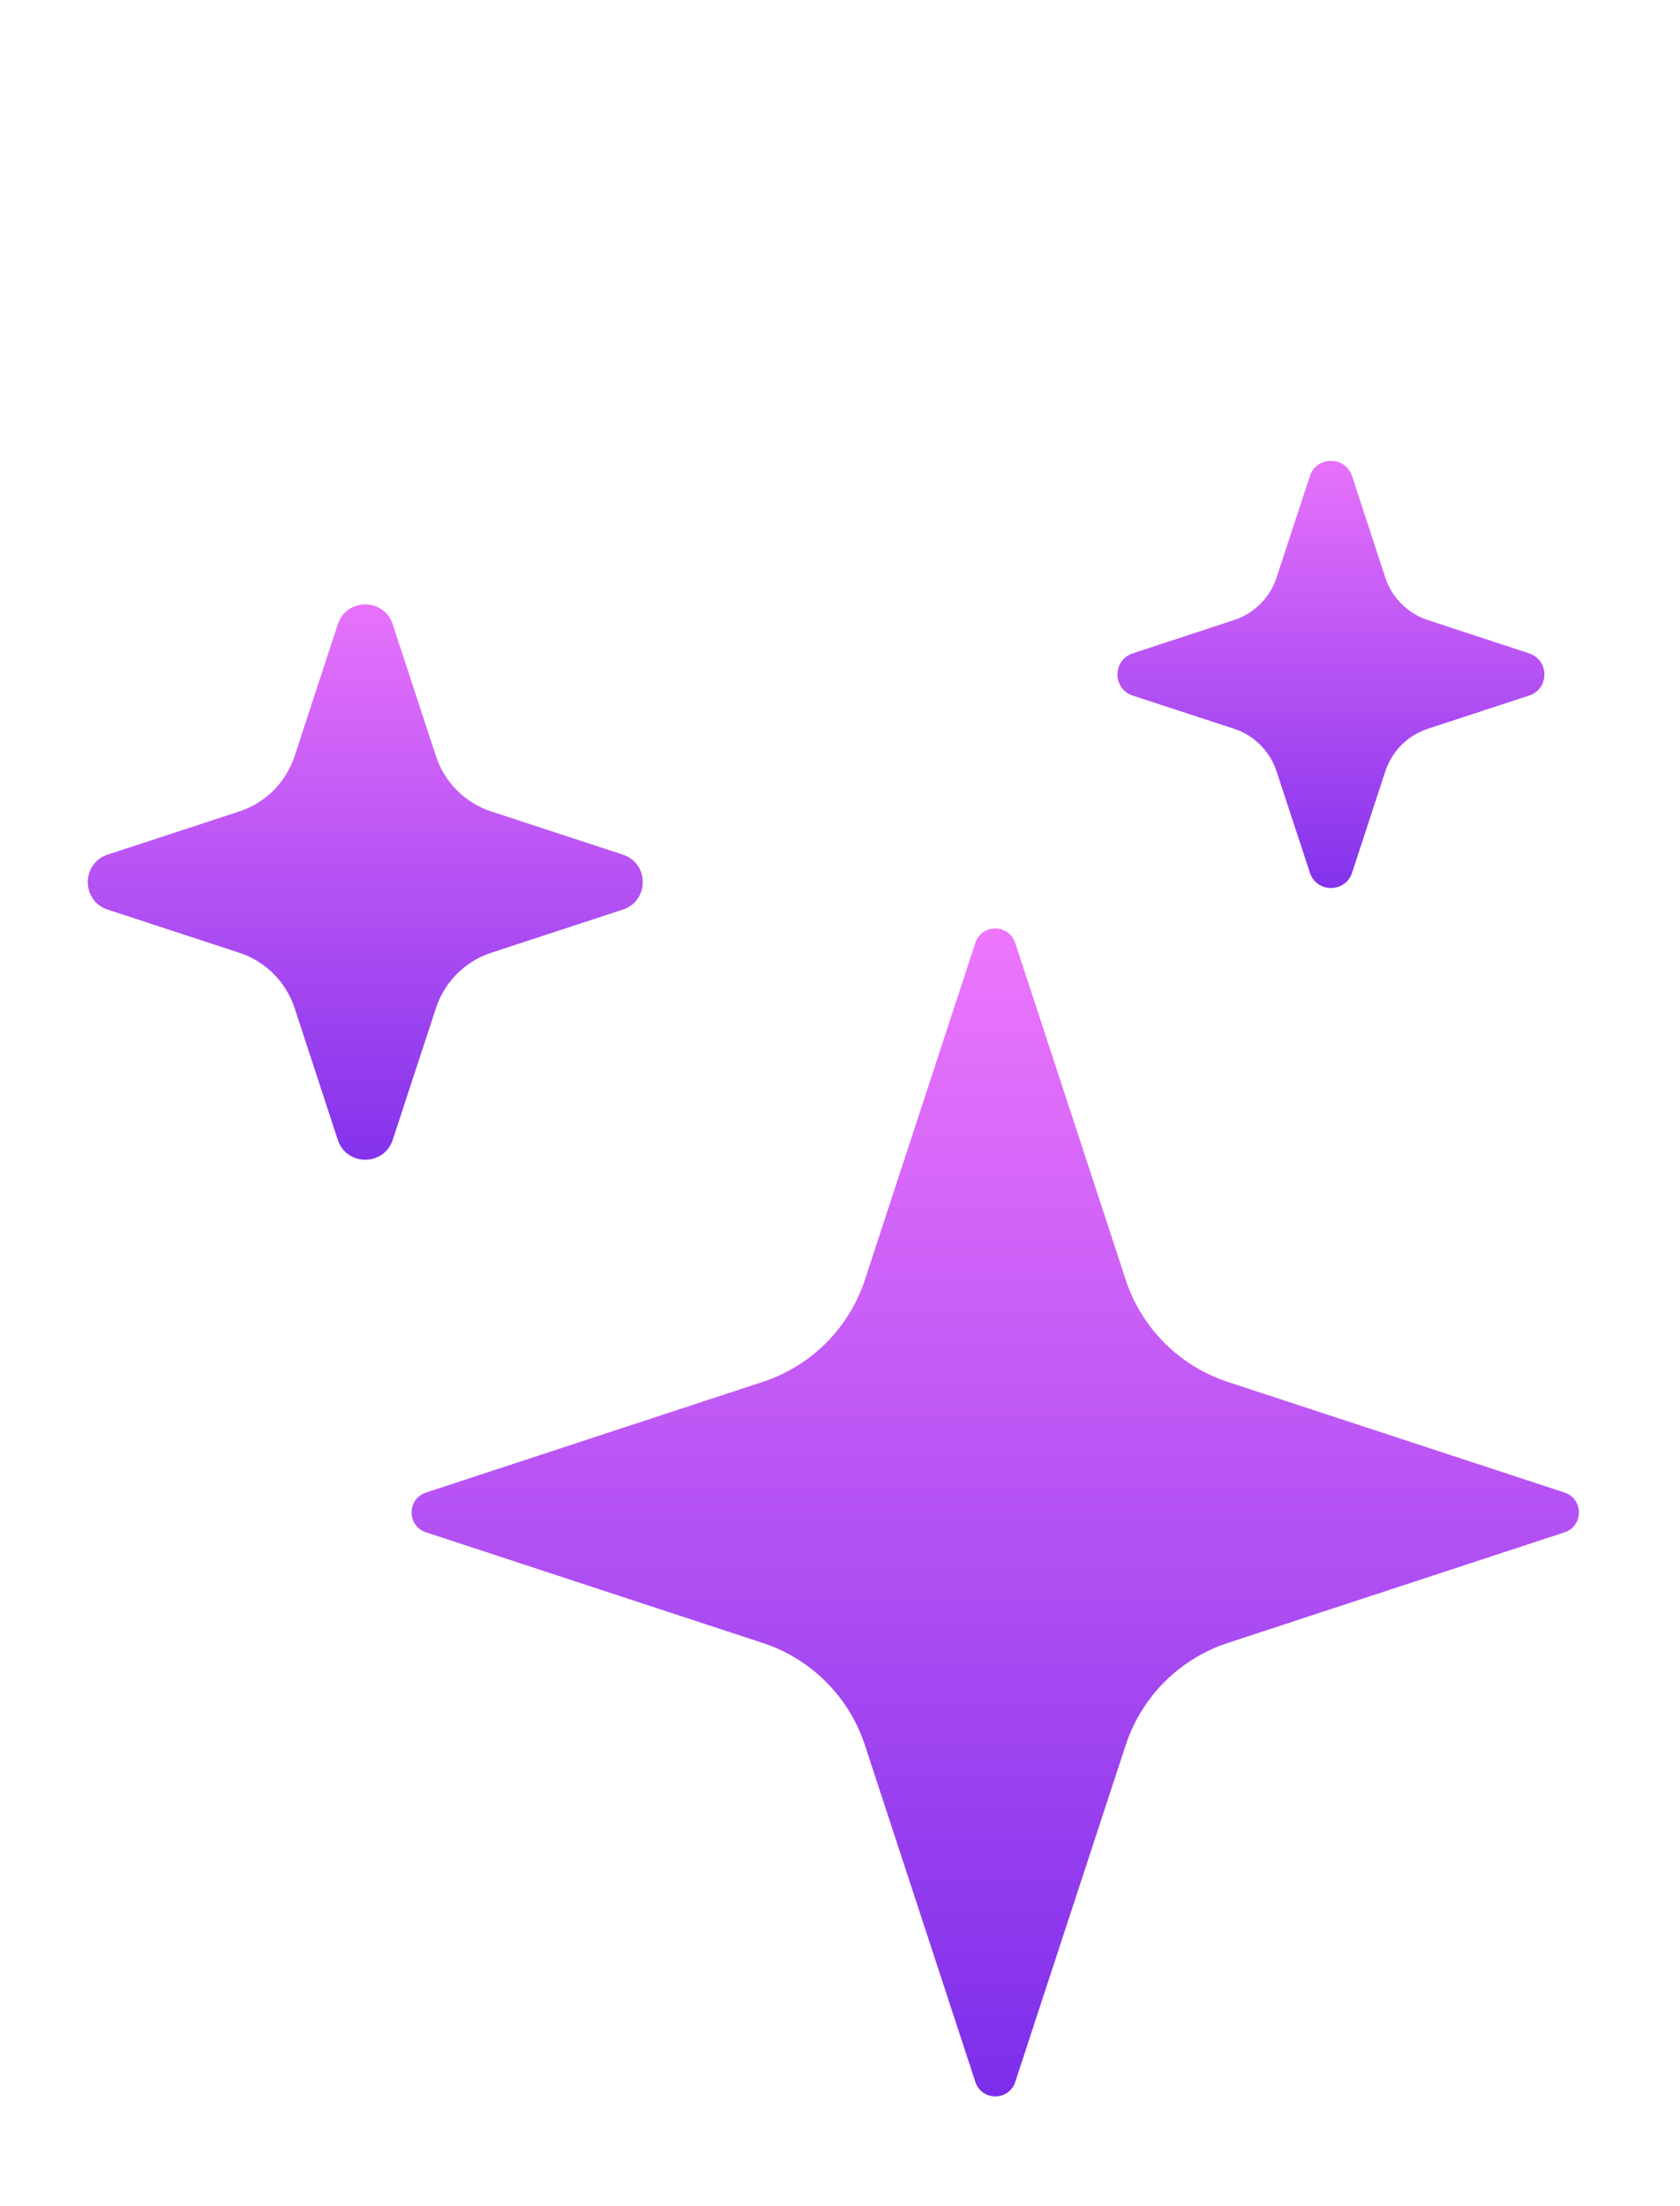 <svg width="16" height="21" viewBox="0 0 16 21" fill="none" xmlns="http://www.w3.org/2000/svg">
<path d="M10.721 16.611L9.669 19.817C9.609 20.001 9.349 20.001 9.289 19.817L8.237 16.611C8.086 16.151 7.725 15.79 7.264 15.639L4.058 14.586C3.874 14.526 3.874 14.267 4.058 14.207L7.264 13.154C7.725 13.003 8.086 12.642 8.237 12.182L9.289 8.976C9.349 8.792 9.609 8.792 9.669 8.976L10.721 12.182C10.872 12.642 11.233 13.003 11.693 13.154L14.9 14.207C15.083 14.267 15.083 14.526 14.9 14.586L11.693 15.639C11.233 15.79 10.872 16.151 10.721 16.611Z" fill="url(#paint0_linear_1658_199)"/>
<path d="M4.152 9.596L3.74 10.85C3.657 11.102 3.3 11.102 3.217 10.85L2.806 9.596C2.724 9.347 2.529 9.151 2.279 9.069L1.025 8.658C0.773 8.575 0.773 8.218 1.025 8.135L2.279 7.724C2.529 7.642 2.724 7.446 2.806 7.197L3.217 5.943C3.3 5.69 3.657 5.69 3.74 5.943L4.152 7.197C4.233 7.446 4.429 7.642 4.678 7.724L5.932 8.135C6.185 8.218 6.185 8.575 5.932 8.658L4.678 9.069C4.429 9.151 4.233 9.347 4.152 9.596Z" fill="url(#paint1_linear_1658_199)"/>
<path d="M13.193 7.343L12.877 8.307C12.813 8.501 12.538 8.501 12.475 8.307L12.158 7.343C12.095 7.151 11.945 7 11.753 6.937L10.788 6.621C10.594 6.557 10.594 6.283 10.788 6.219L11.753 5.902C11.945 5.839 12.095 5.689 12.158 5.497L12.475 4.532C12.538 4.338 12.813 4.338 12.877 4.532L13.193 5.497C13.256 5.689 13.406 5.839 13.598 5.902L14.563 6.219C14.757 6.283 14.757 6.557 14.563 6.621L13.598 6.937C13.406 7 13.256 7.151 13.193 7.343Z" fill="url(#paint2_linear_1658_199)"/>
<defs>
<linearGradient id="paint0_linear_1658_199" x1="9.479" y1="8.396" x2="9.479" y2="20.396" gradientUnits="userSpaceOnUse">
<stop stop-color="#F279FD"/>
<stop offset="1" stop-color="#782BEA"/>
</linearGradient>
<linearGradient id="paint1_linear_1658_199" x1="3.479" y1="5.146" x2="3.479" y2="11.646" gradientUnits="userSpaceOnUse">
<stop stop-color="#F279FD"/>
<stop offset="1" stop-color="#782BEA"/>
</linearGradient>
<linearGradient id="paint2_linear_1658_199" x1="12.676" y1="3.92" x2="12.676" y2="8.92" gradientUnits="userSpaceOnUse">
<stop stop-color="#F279FD"/>
<stop offset="1" stop-color="#782BEA"/>
</linearGradient>
</defs>
</svg>

